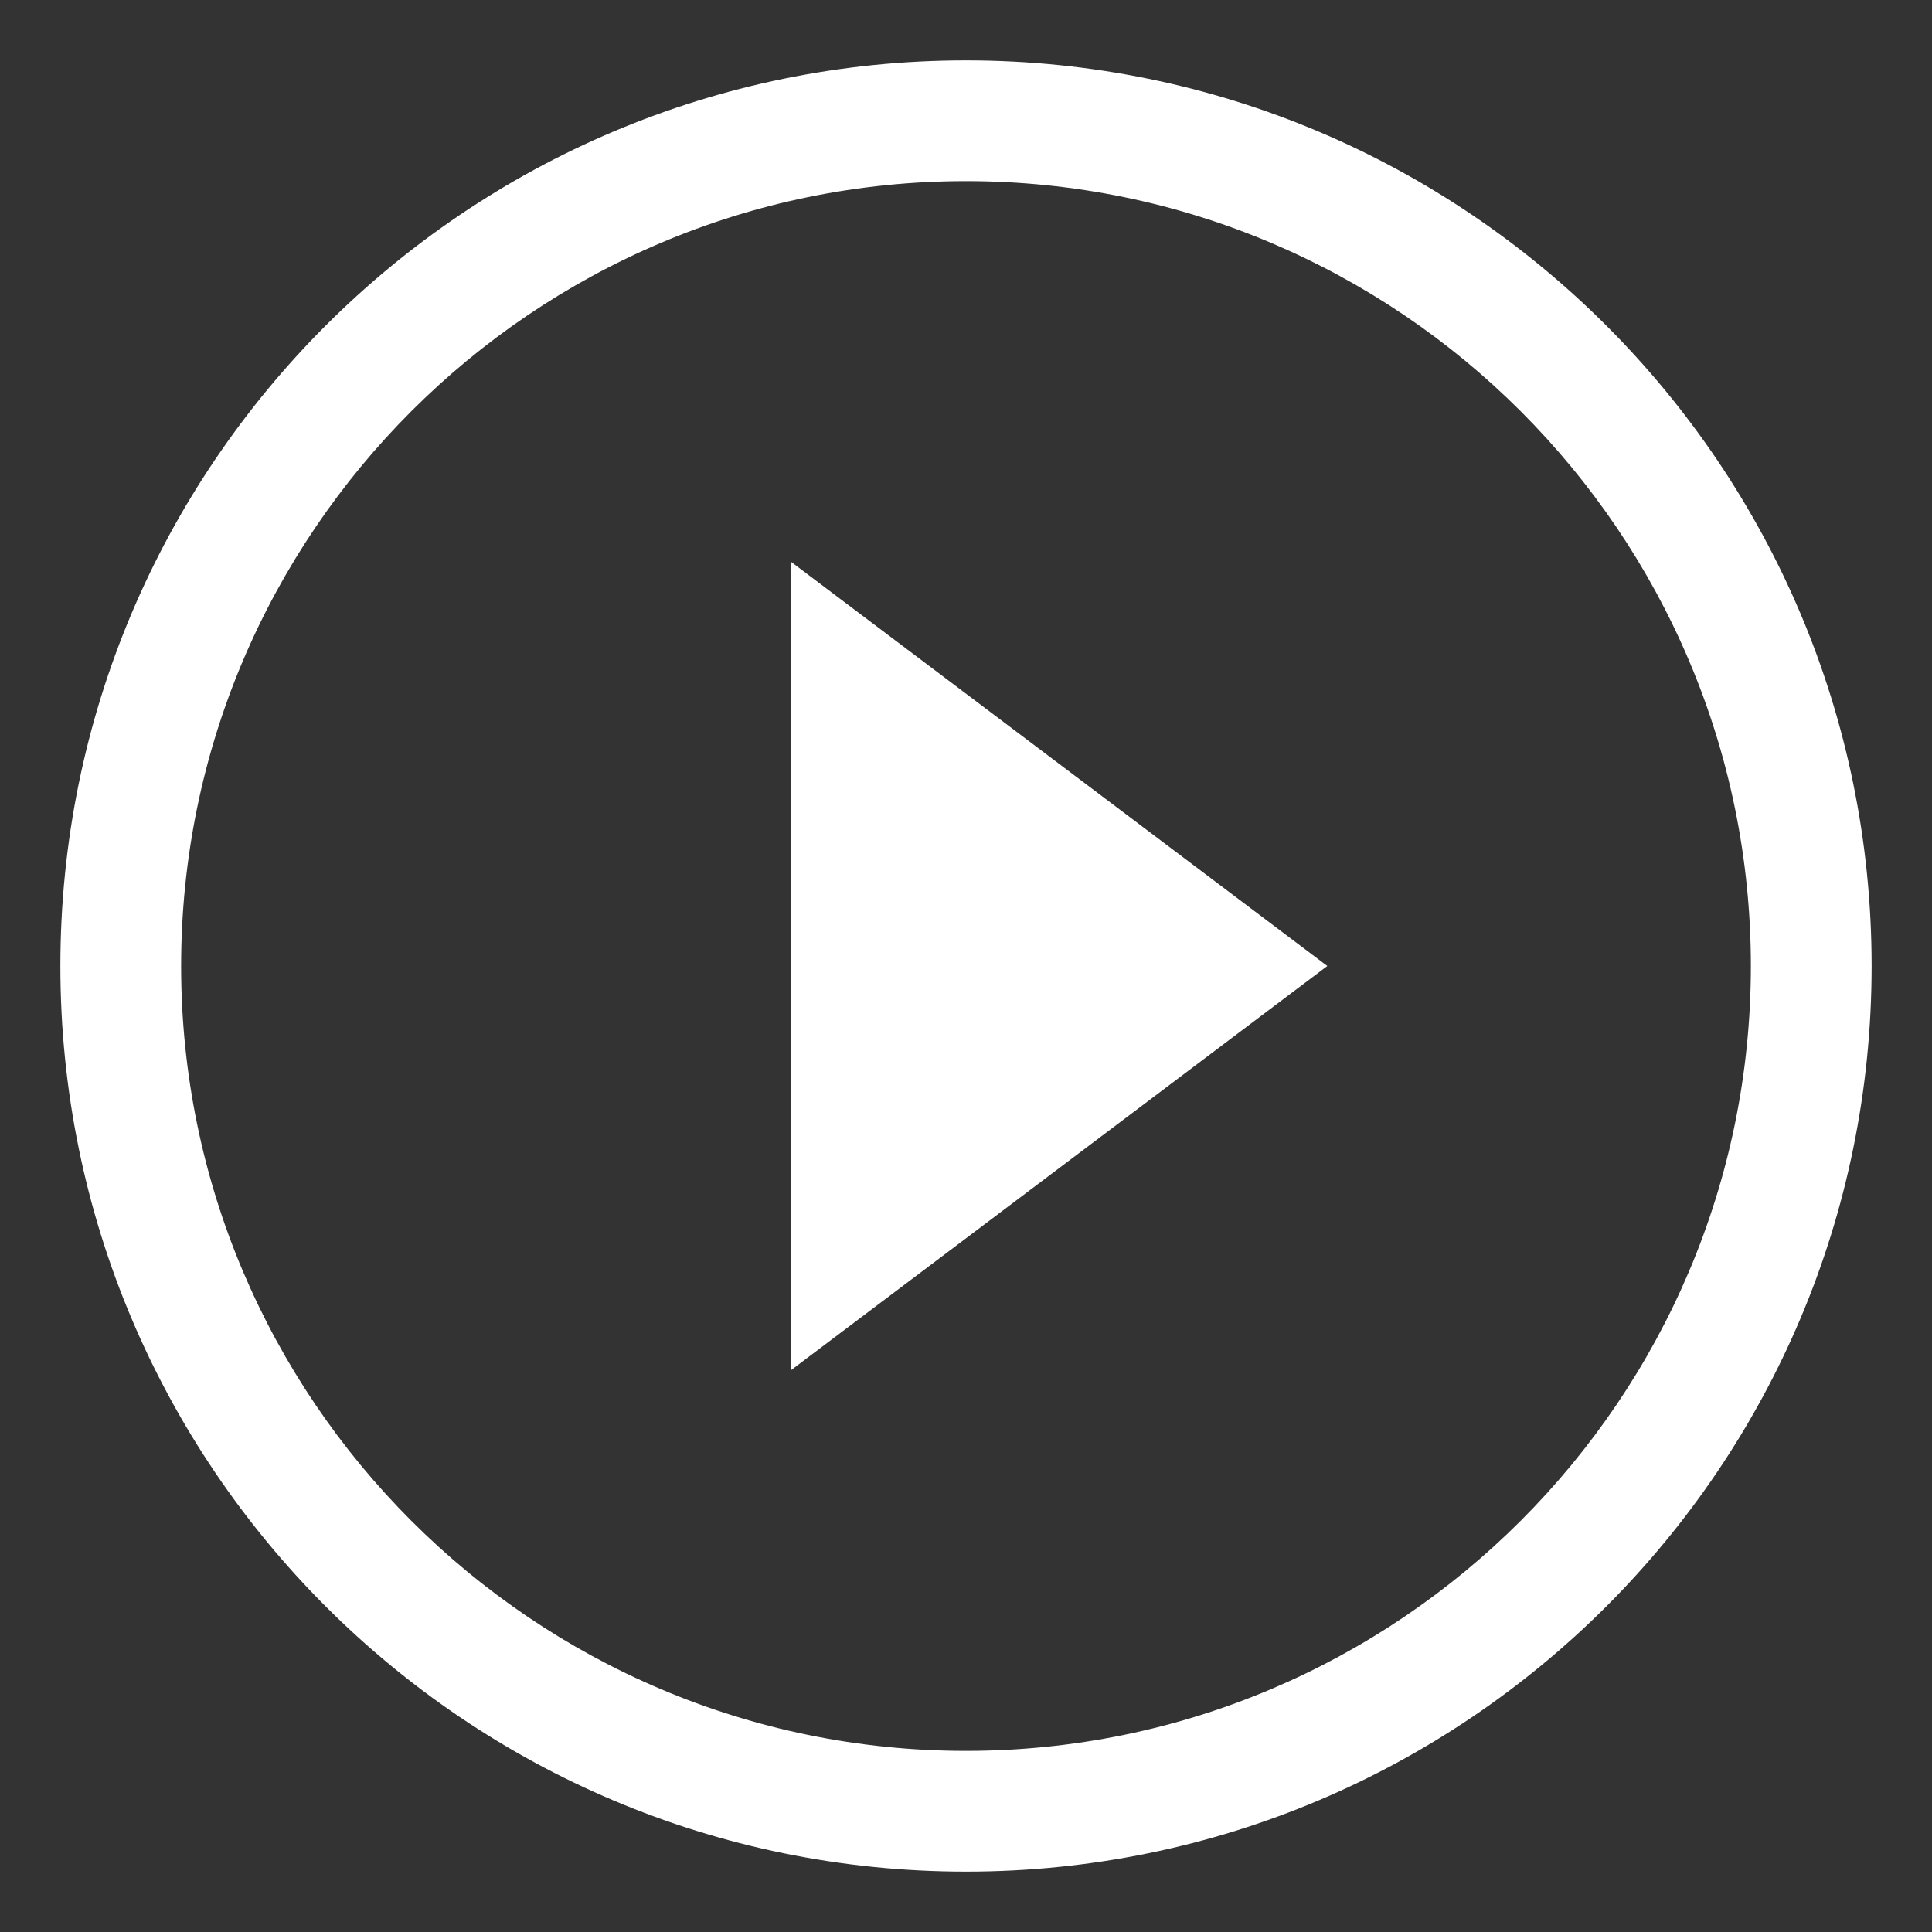 <svg xmlns="http://www.w3.org/2000/svg" width="64" height="64" viewBox="0 0 64 64"><rect x="0" y="0" width="64" height="64" fill="#333333" stroke="none"/><g fill="#fff"><path d="m32 6c14.337 0 26 11.664 26 26 0 14.337-11.663 26-26 26-14.336 0-26-11.663-26-26 0-14.336 11.664-26 26-26m0-4c-16.568 0-30 13.432-30 30s13.432 30 30 30 30-13.432 30-30-13.432-30-30-30z"/><path d="m26.195 45.395 17.774-13.395-17.774-13.396z"/></g></svg>